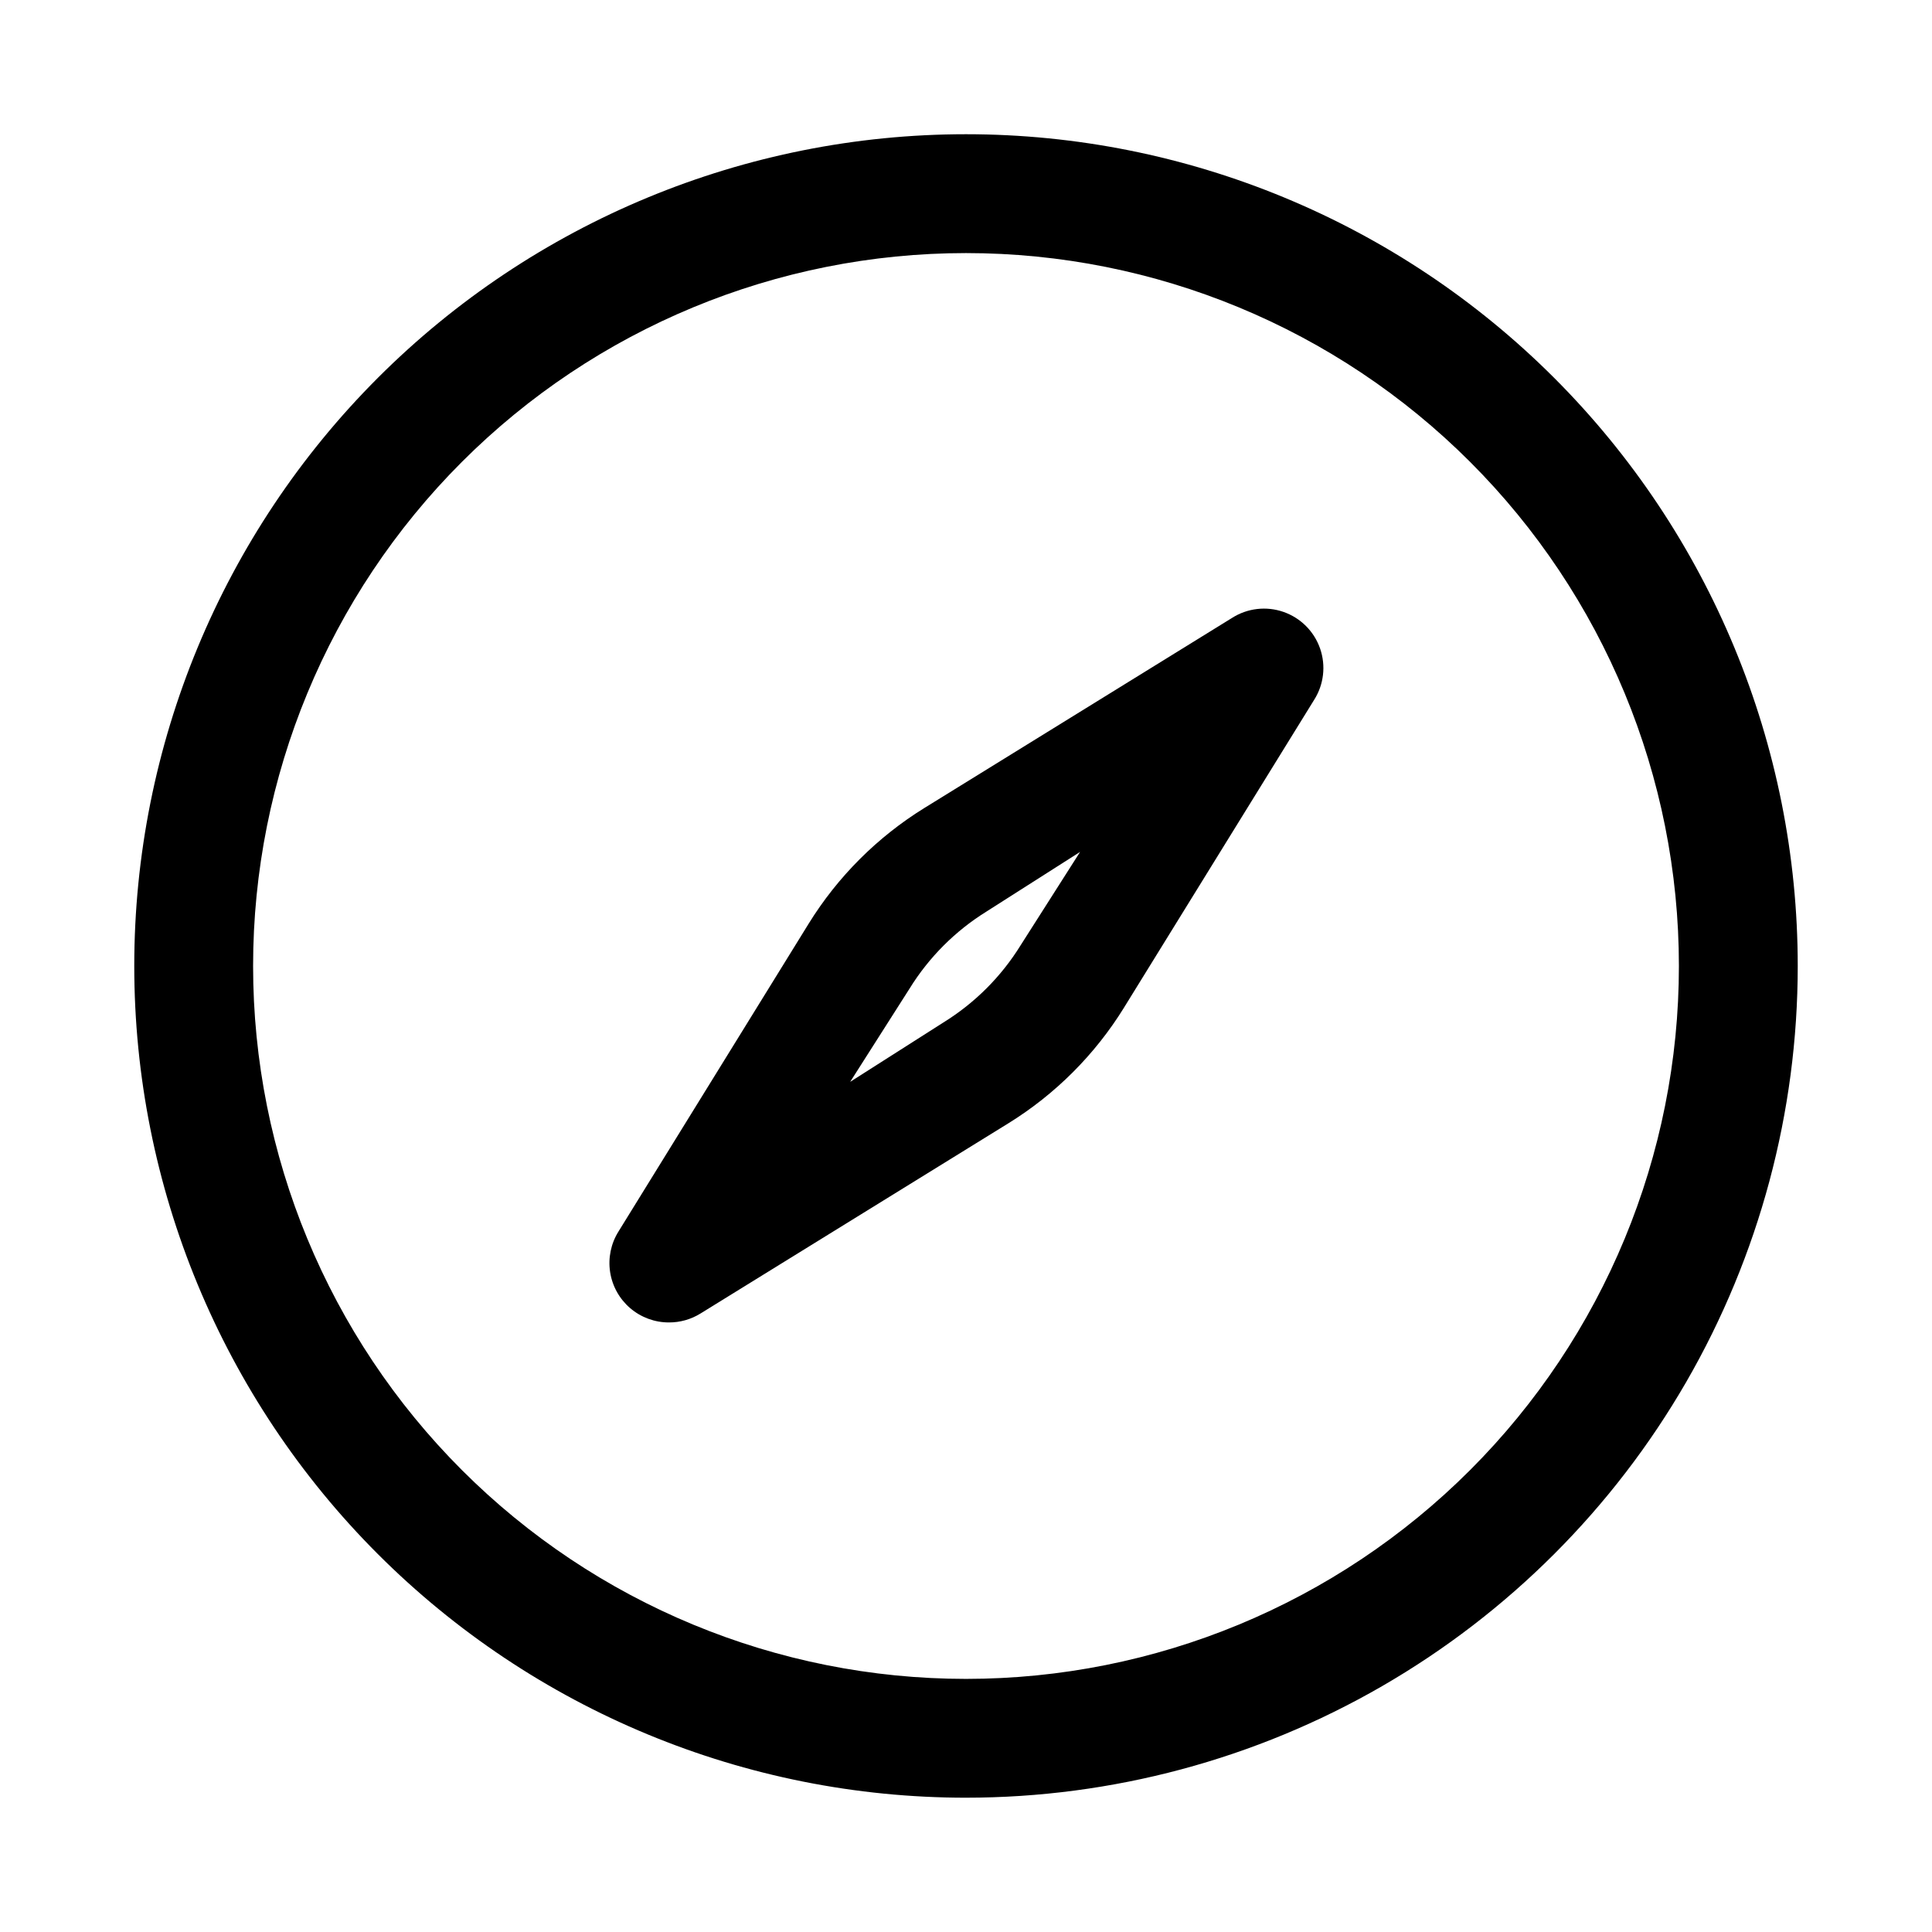 <?xml version="1.0" encoding="UTF-8"?>
<!-- Uploaded to: ICON Repo, www.svgrepo.com, Generator: ICON Repo Mixer Tools -->
<svg fill="#000000" width="800px" height="800px" version="1.1" viewBox="144 144 512 512" xmlns="http://www.w3.org/2000/svg">
 <g>
  <path d="m400 620.41c-58.461 0-114.52-23.223-155.86-64.559-41.336-41.336-64.559-97.398-64.559-155.86 0-58.461 23.223-114.52 64.559-155.86s97.398-64.559 155.86-64.559c58.457 0 114.52 23.223 155.86 64.559 41.336 41.336 64.559 97.398 64.559 155.86 0 38.691-10.184 76.699-29.527 110.21-19.348 33.508-47.172 61.332-80.68 80.68-33.508 19.344-71.516 29.527-110.21 29.527zm0-409.34c-50.109 0-98.164 19.906-133.59 55.336s-55.336 83.484-55.336 133.59c0 50.105 19.906 98.16 55.336 133.59 35.43 35.434 83.484 55.336 133.59 55.336 50.105 0 98.16-19.902 133.59-55.336 35.434-35.43 55.336-83.484 55.336-133.59 0-50.109-19.902-98.164-55.336-133.59-35.43-35.43-83.484-55.336-133.59-55.336z"/>
  <path d="m321.28 494.46c-3.766 0.008-7.414-1.336-10.273-3.785-2.863-2.453-4.75-5.852-5.32-9.574-0.57-3.727 0.215-7.531 2.211-10.727l50.383-81.555c7.711-12.48 18.223-22.988 30.699-30.699l81.555-50.383c4.059-2.574 9.07-3.152 13.609-1.57s8.105 5.148 9.688 9.688c1.582 4.539 1.004 9.551-1.57 13.609l-50.383 81.555h0.004c-7.711 12.477-18.223 22.988-30.703 30.699l-81.555 50.383c-2.504 1.551-5.394 2.371-8.344 2.359zm108.95-124.69-24.719 15.742v0.004c-8.316 5.141-15.324 12.148-20.465 20.465l-15.742 24.719 24.719-15.742h-0.004c8.32-5.141 15.328-12.148 20.469-20.469z"/>
 </g>
</svg>